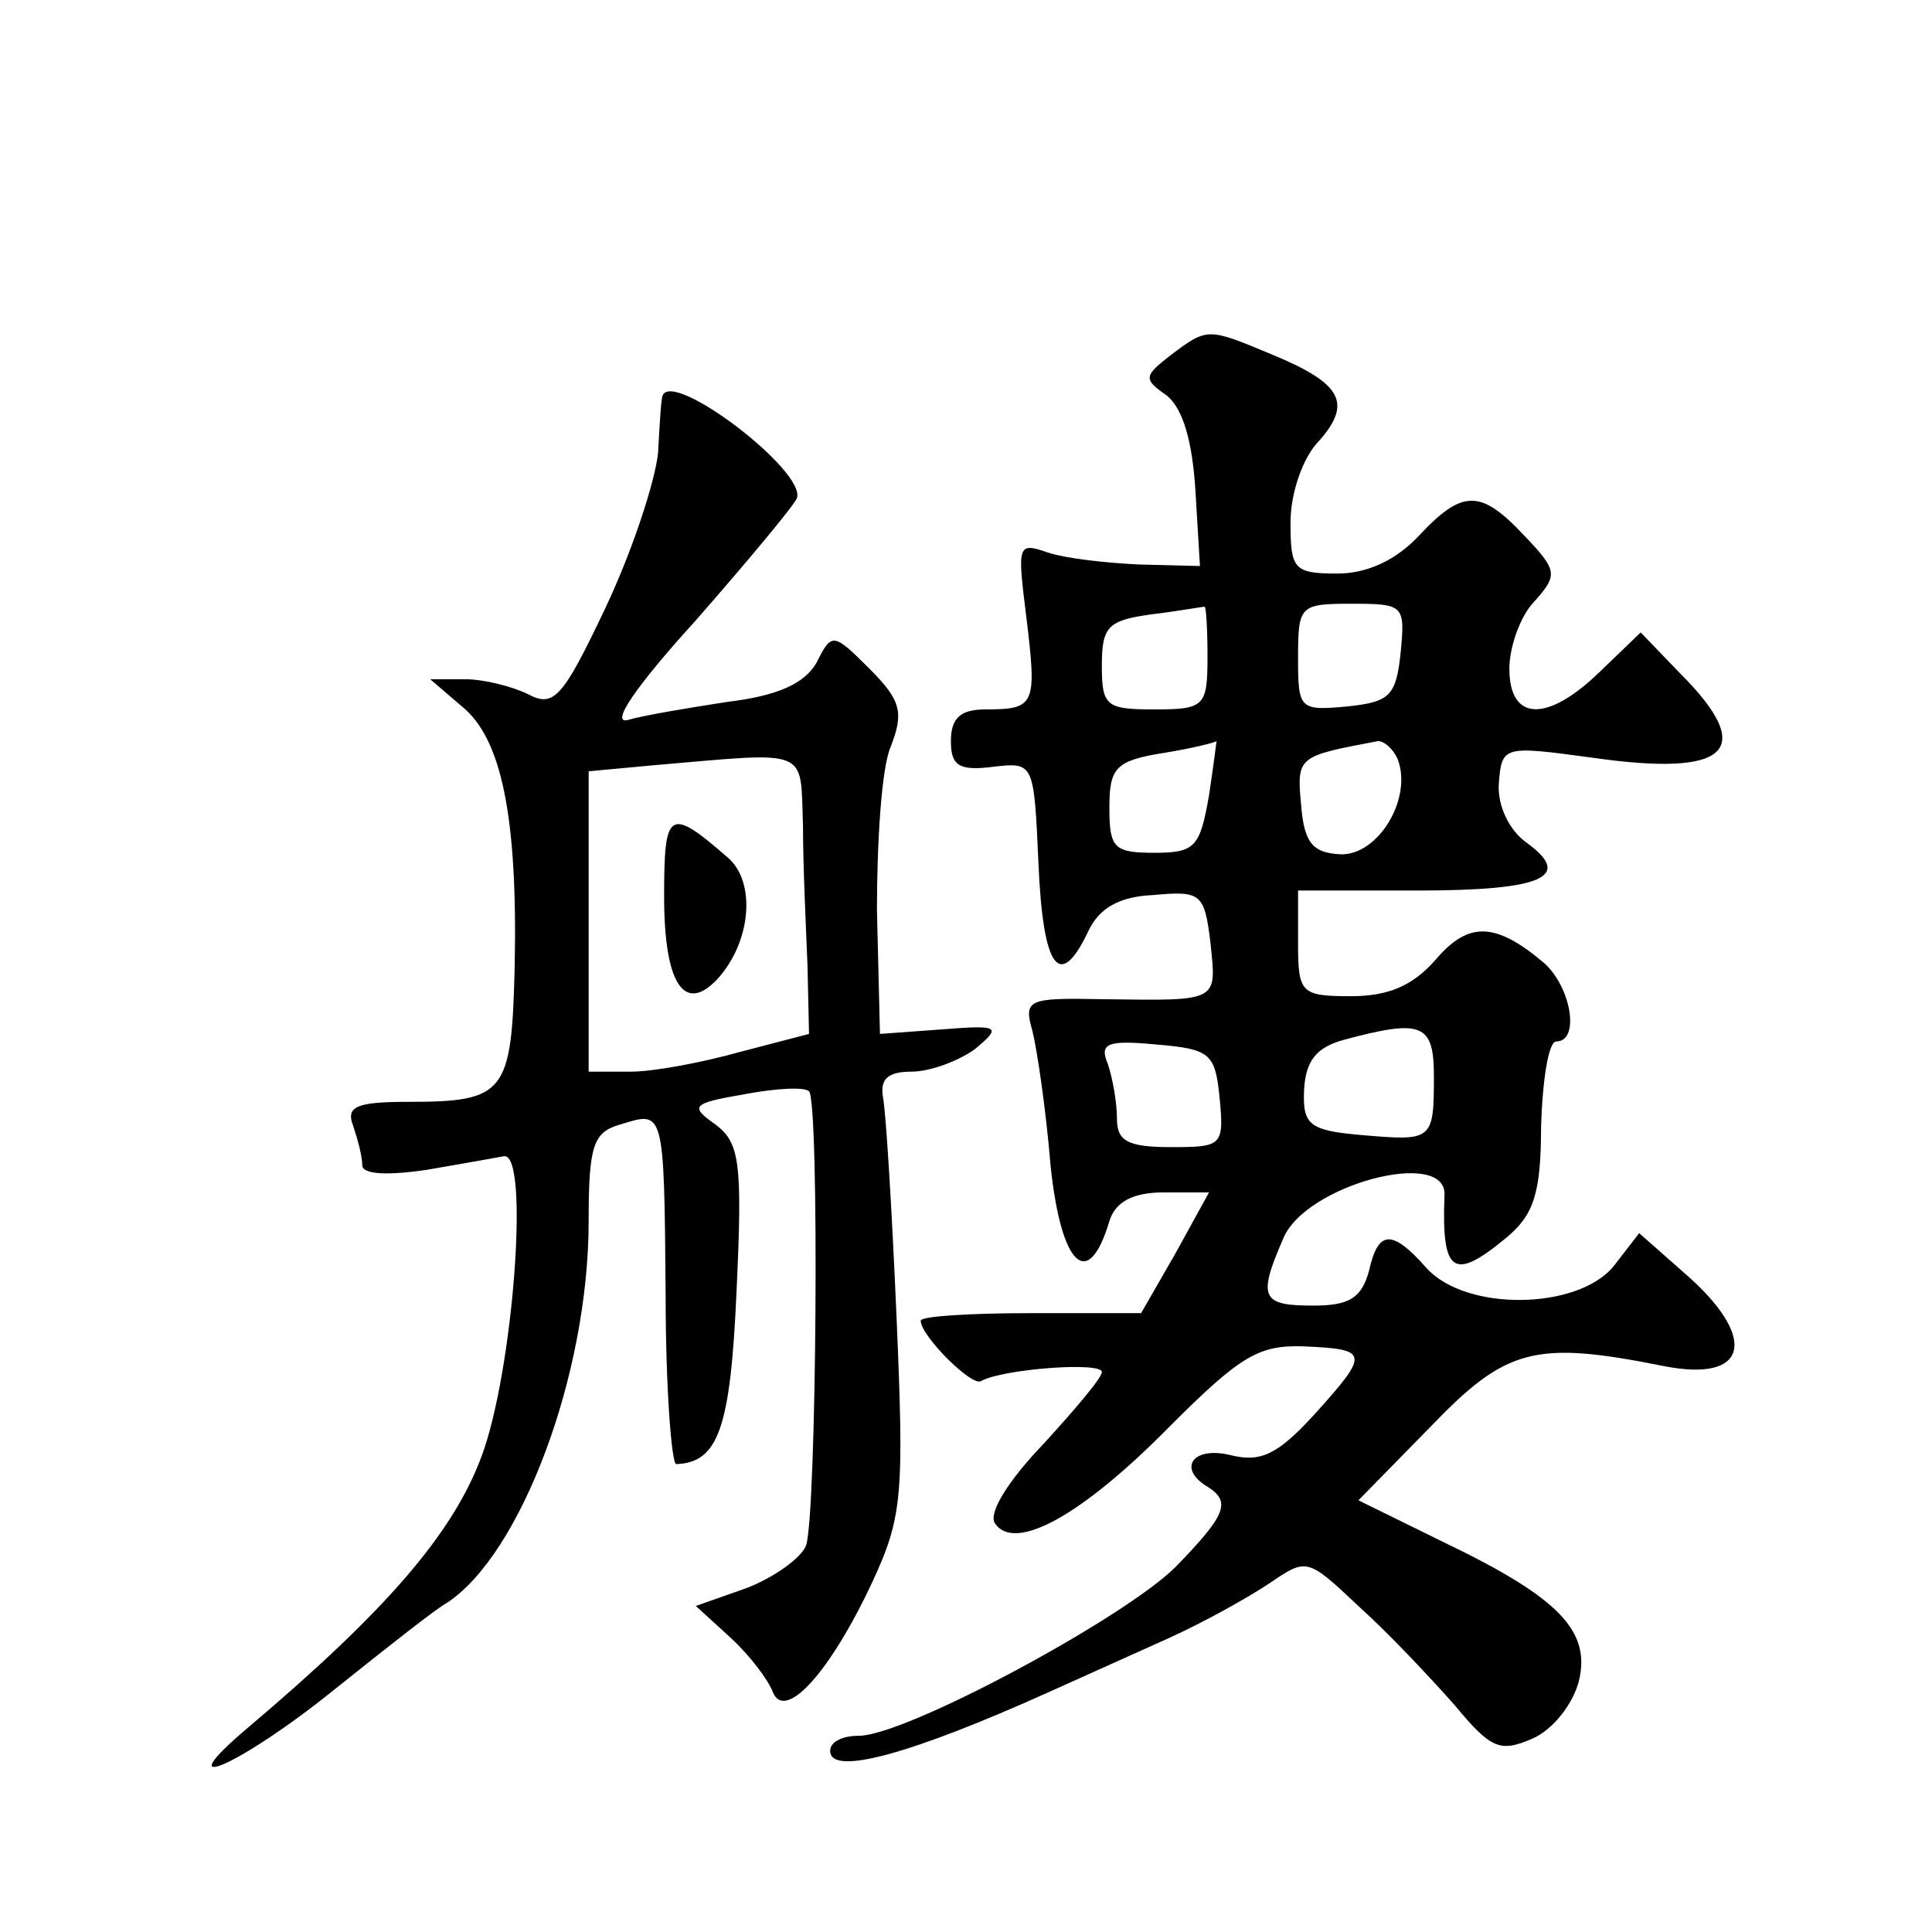 <?xml version="1.0" standalone="no"?>
<!DOCTYPE svg PUBLIC "-//W3C//DTD SVG 20010904//EN"
 "http://www.w3.org/TR/2001/REC-SVG-20010904/DTD/svg10.dtd">
<svg version="1.0" xmlns="http://www.w3.org/2000/svg"
 width="128pt" height="128pt" viewBox="0 0 128 128"
 preserveAspectRatio="xMidYMid meet">
<g transform="translate(0,128) scale(0.1,-0.1)"
fill="#0" stroke="none">
<path d="M776 1045 c-18 -14 -19 -16 -3 -27 11 -9 17 -31 19 -63 l3 -50 -40 1 c-22
1 -49 4 -61 8 -20 7 -20 5 -14 -43 7 -58 6 -61 -27 -61 -17 0 -23 -6 -23 -21 0
-16 5 -20 28 -17 27 3 27 3 30 -64 3 -70 14 -85 33 -45 7 15 20 23 43 24 32 3 34
1 38 -32 4 -39 6 -38 -71 -37 -50 1 -53 0 -47 -21 3 -12 9 -52 12 -89 7 -67 25
-84 39 -37 4 13 16 19 36 19 l30 0 -22 -40 -23 -40 -73 0 c-40 0 -73 -2 -73 -5
0 -10 34 -44 40 -40 14 8 80 13 80 6 0 -4 -18 -25 -39 -48 -23 -24 -36 -45 -32
-52 13 -20 58 5 116 64 47 47 59 54 89 53 43 -2 44 -4 6 -46 -24 -26 -35 -31 -55
-26 -25 6 -35 -9 -15 -21 16 -10 12 -19 -21 -53 -34 -34 -179 -112 -210 -112 -11
0 -19 -4 -19 -10 0 -17 54 -2 145 39 22 10 58 26 80 36 22 10 51 26 66 36 25 17
25 17 60 -16 20 -18 48 -48 63 -65 24 -29 30 -31 51 -22 14 6 27 23 31 38 8 33
-12 55 -89 92 l-57 28 48 49 c50 52 69 57 154 40 55 -11 63 17 18 58 l-34 30 -17
-22 c-24 -29 -98 -30 -124 -1 -23 26 -32 25 -38 -2 -5 -18 -13 -23 -37 -23 -34
0 -37 5 -20 44 14 36 109 61 107 29 -2 -52 6 -57 41 -28 18 15 23 29 23 74 1 31
5 56 10 56 16 0 10 36 -8 52 -32 27 -50 28 -72 2 -15 -17 -31 -24 -56 -24 -33 0
-35 2 -35 35 l0 35 79 0 c83 0 104 9 72 32 -11 8 -19 24 -18 39 2 25 3 25 62 17
91 -13 109 5 58 56 l-26 27 -27 -26 c-35 -34 -60 -33 -60 2 0 14 7 35 17 45 15
17 15 20 -7 43 -29 31 -41 31 -70 0 -15 -16 -34 -25 -54 -25 -29 0 -31 3 -31 34
0 19 8 43 19 54 22 25 15 38 -31 57 -43 18 -43 18 -67 0z m24 -200 c0 -33 -2 -35
-35 -35 -32 0 -35 2 -35 29 0 26 4 30 33 34 17 2 33 5 35 5 1 1 2 -14 2 -33z m128
3 c-3 -29 -7 -33 -35 -36 -32 -3 -33 -2 -33 32 0 35 1 36 36 36 34 0 35 -1 32 -32z
m-127 -95 c-6 -34 -9 -38 -36 -38 -27 0 -30 3 -30 30 0 26 4 31 35 36 19 3 35 7
36 8 0 0 -2 -16 -5 -36z m125 24 c10 -26 -13 -64 -38 -63 -18 1 -24 7 -26 33 -3
32 -2 32 51 42 4 0 10 -5 13 -12z m24 -210 c0 -43 -1 -43 -48 -39 -35 3 -39 7 -38
30 1 19 8 28 26 33 52 14 60 11 60 -24z m-142 -14 c3 -32 2 -33 -32 -33 -29 0 -36
4 -36 19 0 11 -3 27 -6 36 -6 14 0 16 32 13 36 -3 39 -6 42 -35z M439 1018 c-1
-2 -2 -19 -3 -38 -2 -19 -17 -65 -35 -103 -28 -59 -34 -66 -51 -57 -10 5 -29 10
-42 10 l-23 0 21 -18 c26 -21 37 -72 35 -172 -2 -84 -6 -90 -70 -90 -35 0 -42 -3
-37 -16 3 -9 6 -20 6 -26 0 -6 16 -7 43 -3 23 4 46 8 51 9 17 2 6 -143 -15 -199
-19 -51 -63 -102 -154 -179 -57 -48 -6 -26 57 25 35 28 68 54 74 57 49 32 94 151
94 253 0 50 3 59 21 64 29 9 29 11 30 -113 0 -62 4 -112 7 -112 28 1 36 24 40 115
4 85 2 98 -14 110 -17 12 -16 14 19 20 21 4 40 5 43 2 7 -7 5 -282 -2 -301 -3 -8
-21 -21 -39 -28 l-34 -12 23 -21 c13 -12 25 -28 28 -36 8 -20 38 13 66 73 20 43
21 58 16 175 -3 70 -7 136 -9 146 -2 12 3 17 19 17 12 0 31 7 42 15 18 15 16 16
-22 13 l-41 -3 -2 82 c0 45 3 94 9 108 9 23 7 31 -14 52 -24 24 -25 24 -35 4 -8
-14 -26 -22 -59 -26 -26 -4 -56 -9 -66 -12 -12 -3 5 22 45 66 35 40 65 76 67 81
6 18 -82 85 -89 68z m93 -285 c0 -27 2 -68 3 -93 l1 -45 -46 -12 c-25 -7 -57 -13
-72 -13 l-28 0 0 99 0 100 43 4 c105 9 97 12 99 -40z M440 686 c0 -57 13 -78 35
-55 23 25 26 65 7 81 -39 34 -42 31 -42 -26z"/>
</g>
</svg>
